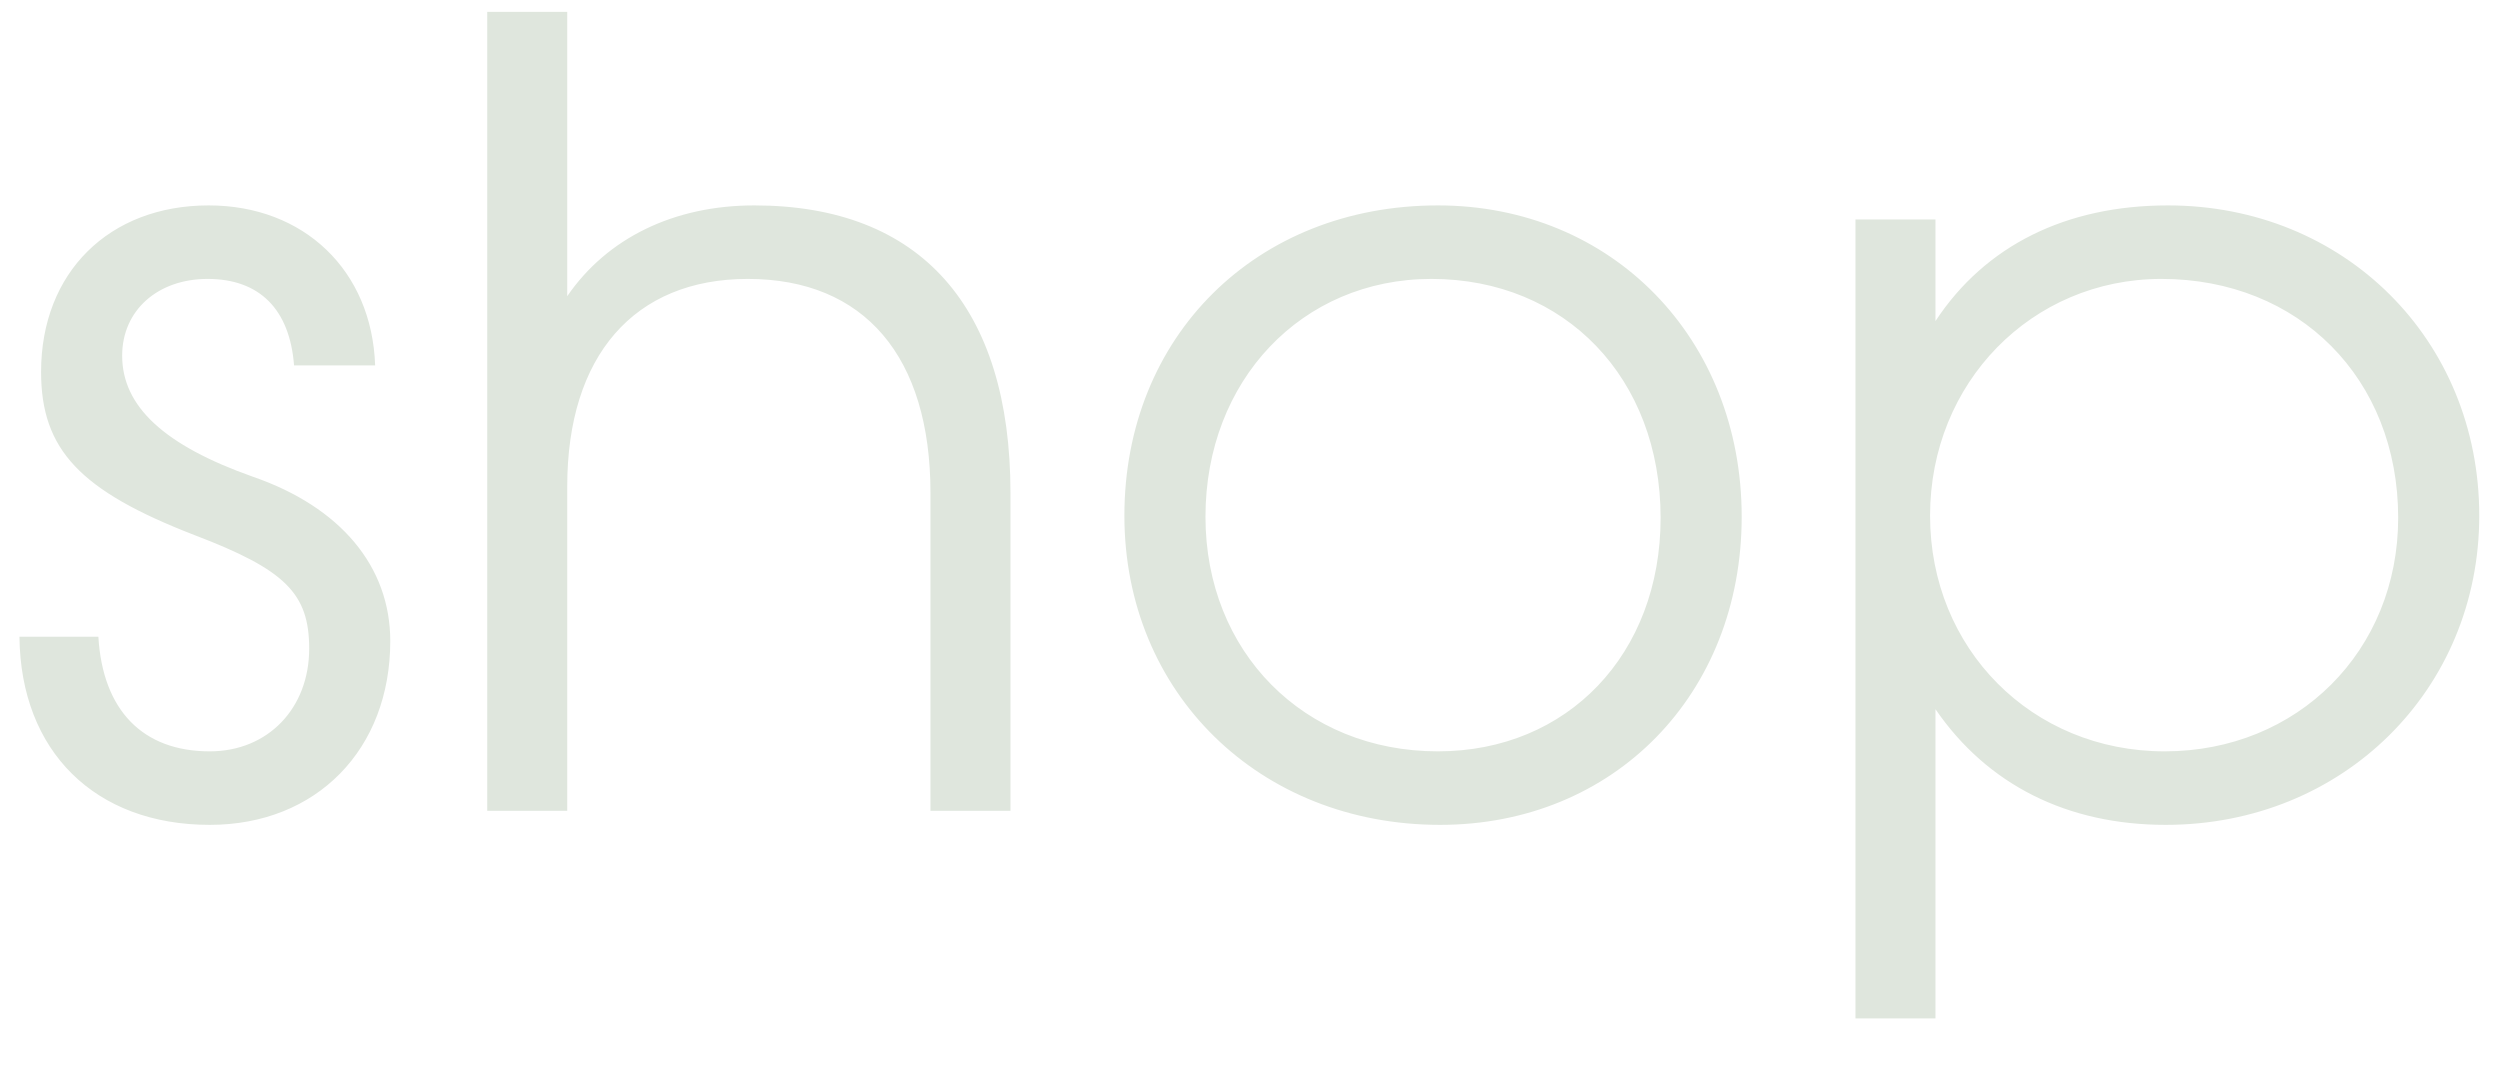 <?xml version="1.0" encoding="UTF-8"?> <svg xmlns="http://www.w3.org/2000/svg" width="37" height="16" viewBox="0 0 37 16" fill="none"><path d="M0.288 9.424H1.456C1.52 10.512 2.112 11.12 3.104 11.12C3.968 11.12 4.576 10.48 4.576 9.6C4.576 8.784 4.224 8.432 2.88 7.92C1.184 7.264 0.608 6.656 0.608 5.504C0.608 4.032 1.616 3.04 3.088 3.04C4.496 3.04 5.504 4 5.552 5.408H4.352C4.288 4.576 3.84 4.128 3.072 4.128C2.336 4.128 1.808 4.592 1.808 5.264C1.808 6.016 2.432 6.592 3.744 7.056C5.04 7.504 5.776 8.384 5.776 9.488C5.776 11.088 4.688 12.208 3.104 12.208C1.408 12.208 0.304 11.12 0.288 9.424ZM7.211 12V0.176H8.395V4.384C8.987 3.52 9.979 3.04 11.163 3.04C13.627 3.04 14.955 4.544 14.955 7.296V12H13.771V7.296C13.771 5.28 12.795 4.128 11.067 4.128C9.387 4.128 8.395 5.264 8.395 7.2V12H7.211ZM16.641 7.632C16.641 4.976 18.593 3.04 21.281 3.04C23.857 3.04 25.777 5.008 25.777 7.648C25.777 10.272 23.889 12.208 21.313 12.208C18.641 12.208 16.641 10.256 16.641 7.632ZM21.281 11.12C23.201 11.12 24.577 9.68 24.577 7.664C24.577 5.6 23.169 4.128 21.185 4.128C19.265 4.128 17.841 5.632 17.841 7.648C17.841 9.648 19.297 11.12 21.281 11.12ZM27.461 15.072V3.248H28.645V4.752C29.381 3.632 30.581 3.04 32.085 3.04C34.693 3.04 36.693 5.024 36.693 7.632C36.693 10.208 34.677 12.208 32.053 12.208C30.597 12.208 29.413 11.616 28.645 10.496V15.072H27.461ZM32.037 11.12C34.005 11.12 35.493 9.632 35.493 7.664C35.493 5.6 34.021 4.128 31.989 4.128C30.069 4.128 28.565 5.664 28.565 7.632C28.565 9.6 30.069 11.12 32.037 11.12Z" fill="#DFE6DD"></path></svg> 